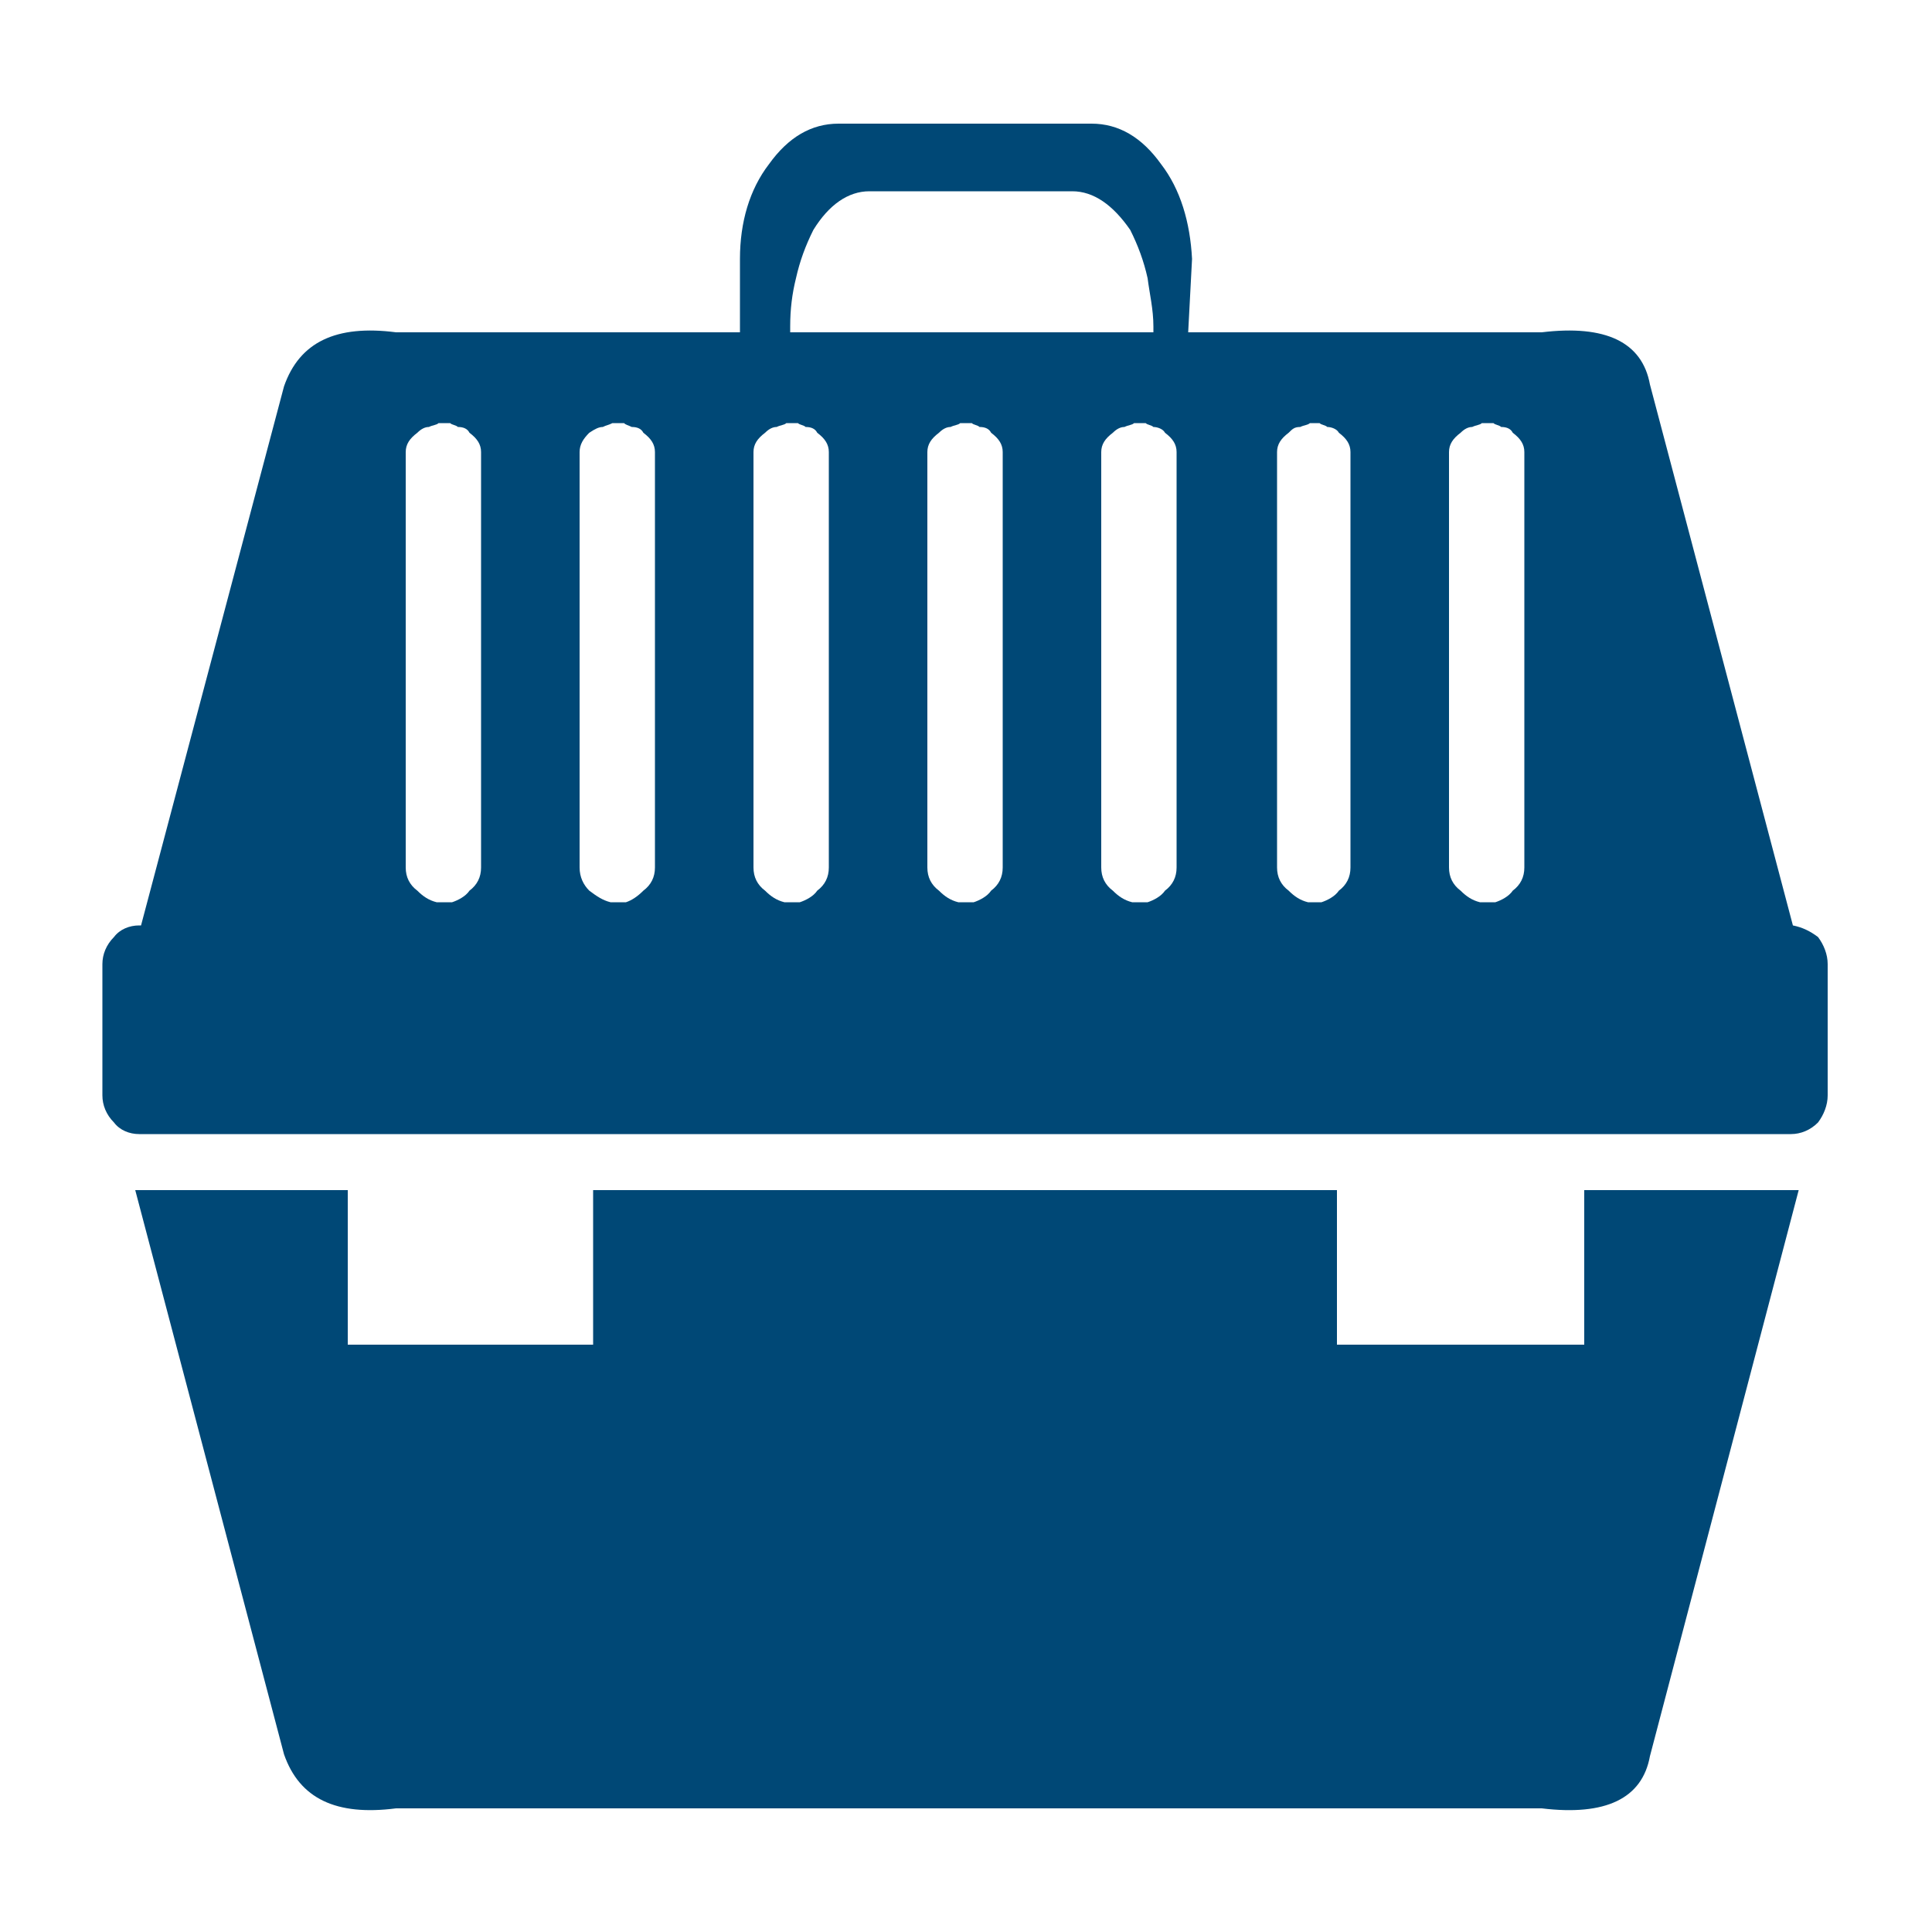 <?xml version="1.0" encoding="UTF-8"?><svg id="a" xmlns="http://www.w3.org/2000/svg" viewBox="0 0 100 100"><defs><style>.b{fill:#004876;}</style></defs><path class="b" d="M60.1,8.5c-1-1.4-2.2-2.1-3.6-2.1h-13.1c-1.4,0-2.6,.7-3.6,2.1-1,1.3-1.5,3-1.5,4.9v3.8H20.5c-3.1-.4-5,.5-5.8,2.8l-7.4,27.9h-.1c-.5,0-1,.2-1.3,.6-.4,.4-.6,.9-.6,1.4v6.8c0,.5,.2,1,.6,1.4,.3,.4,.8,.6,1.3,.6H92.7c.5,0,1-.2,1.4-.6,.3-.4,.5-.9,.5-1.4v-6.8c0-.5-.2-1-.5-1.4-.4-.3-.8-.5-1.3-.6l-7.4-28c-.4-2.2-2.3-3.1-5.6-2.7h-18.3l.2-3.8c-.1-1.9-.6-3.6-1.6-4.9Zm-1.6,3.4c.4,.8,.7,1.6,.9,2.5,.1,.8,.3,1.6,.3,2.5v.3h-18.8v-.3c0-.9,.1-1.7,.3-2.5,.2-.9,.5-1.7,.9-2.5,.8-1.3,1.8-2,2.9-2h10.5c1.1,0,2.1,.7,3,2Zm-8.5,10h.3c.1,.1,.3,.1,.4,.2,.3,0,.5,.1,.6,.3,.4,.3,.6,.6,.6,1v21.5c0,.5-.2,.9-.6,1.2-.2,.3-.6,.5-.9,.6h-.8c-.4-.1-.7-.3-1-.6-.4-.3-.6-.7-.6-1.2V23.4c0-.4,.2-.7,.6-1,.2-.2,.4-.3,.6-.3,.2-.1,.4-.1,.5-.2h.3Zm7,1.5c0-.4,.2-.7,.6-1,.2-.2,.4-.3,.6-.3,.2-.1,.4-.1,.5-.2h.6c.1,.1,.3,.1,.4,.2,.2,0,.5,.1,.6,.3,.4,.3,.6,.6,.6,1v21.5c0,.5-.2,.9-.6,1.2-.2,.3-.6,.5-.9,.6h-.8c-.4-.1-.7-.3-1-.6-.4-.3-.6-.7-.6-1.2V23.4Zm11.3-1.5c.1,.1,.3,.1,.4,.2,.2,0,.5,.1,.6,.3,.4,.3,.6,.6,.6,1v21.5c0,.5-.2,.9-.6,1.2-.2,.3-.6,.5-.9,.6h-.7c-.4-.1-.7-.3-1-.6-.4-.3-.6-.7-.6-1.2V23.4c0-.4,.2-.7,.6-1,.2-.2,.3-.3,.6-.3,.2-.1,.4-.1,.5-.2h.5Zm10,.5c.4,.3,.6,.6,.6,1v21.5c0,.5-.2,.9-.6,1.2-.2,.3-.6,.5-.9,.6h-.8c-.4-.1-.7-.3-1-.6-.4-.3-.6-.7-.6-1.2V23.4c0-.4,.2-.7,.6-1,.2-.2,.4-.3,.6-.3,.2-.1,.4-.1,.5-.2h.6c.1,.1,.3,.1,.4,.2,.3,0,.5,.1,.6,.3Zm-55-.5c.1,.1,.3,.1,.4,.2,.3,0,.5,.1,.6,.3,.4,.3,.6,.6,.6,1v21.5c0,.5-.2,.9-.6,1.2-.2,.3-.6,.5-.9,.6h-.8c-.4-.1-.7-.3-1-.6-.4-.3-.6-.7-.6-1.2V23.4c0-.4,.2-.7,.6-1,.2-.2,.4-.3,.6-.3,.2-.1,.4-.1,.5-.2h.3s.1,0,.3,0h0Zm10,.5c.4,.3,.6,.6,.6,1v21.5c0,.5-.2,.9-.6,1.2-.3,.3-.6,.5-.9,.6h-.8c-.4-.1-.7-.3-1.1-.6-.3-.3-.5-.7-.5-1.2V23.4c0-.4,.2-.7,.5-1,.3-.2,.5-.3,.7-.3,.2-.1,.3-.1,.5-.2h.6c.1,.1,.2,.1,.4,.2,.3,0,.5,.1,.6,.3Zm5.7,1c0-.4,.2-.7,.6-1,.2-.2,.4-.3,.6-.3,.2-.1,.4-.1,.5-.2h.6c.1,.1,.3,.1,.4,.2,.3,0,.5,.1,.6,.3,.4,.3,.6,.6,.6,1v21.5c0,.5-.2,.9-.6,1.2-.2,.3-.6,.5-.9,.6h-.8c-.4-.1-.7-.3-1-.6-.4-.3-.6-.7-.6-1.2V23.4Z"/><path class="b" d="M18,69.6v-8H7l7.7,29.2c.8,2.3,2.7,3.2,5.8,2.8h59.3c3.3,.4,5.2-.5,5.6-2.7l7.7-29.3h-11.1v8h-12.8v-8H30.7v8s-12.7,0-12.7,0Z"/></svg>